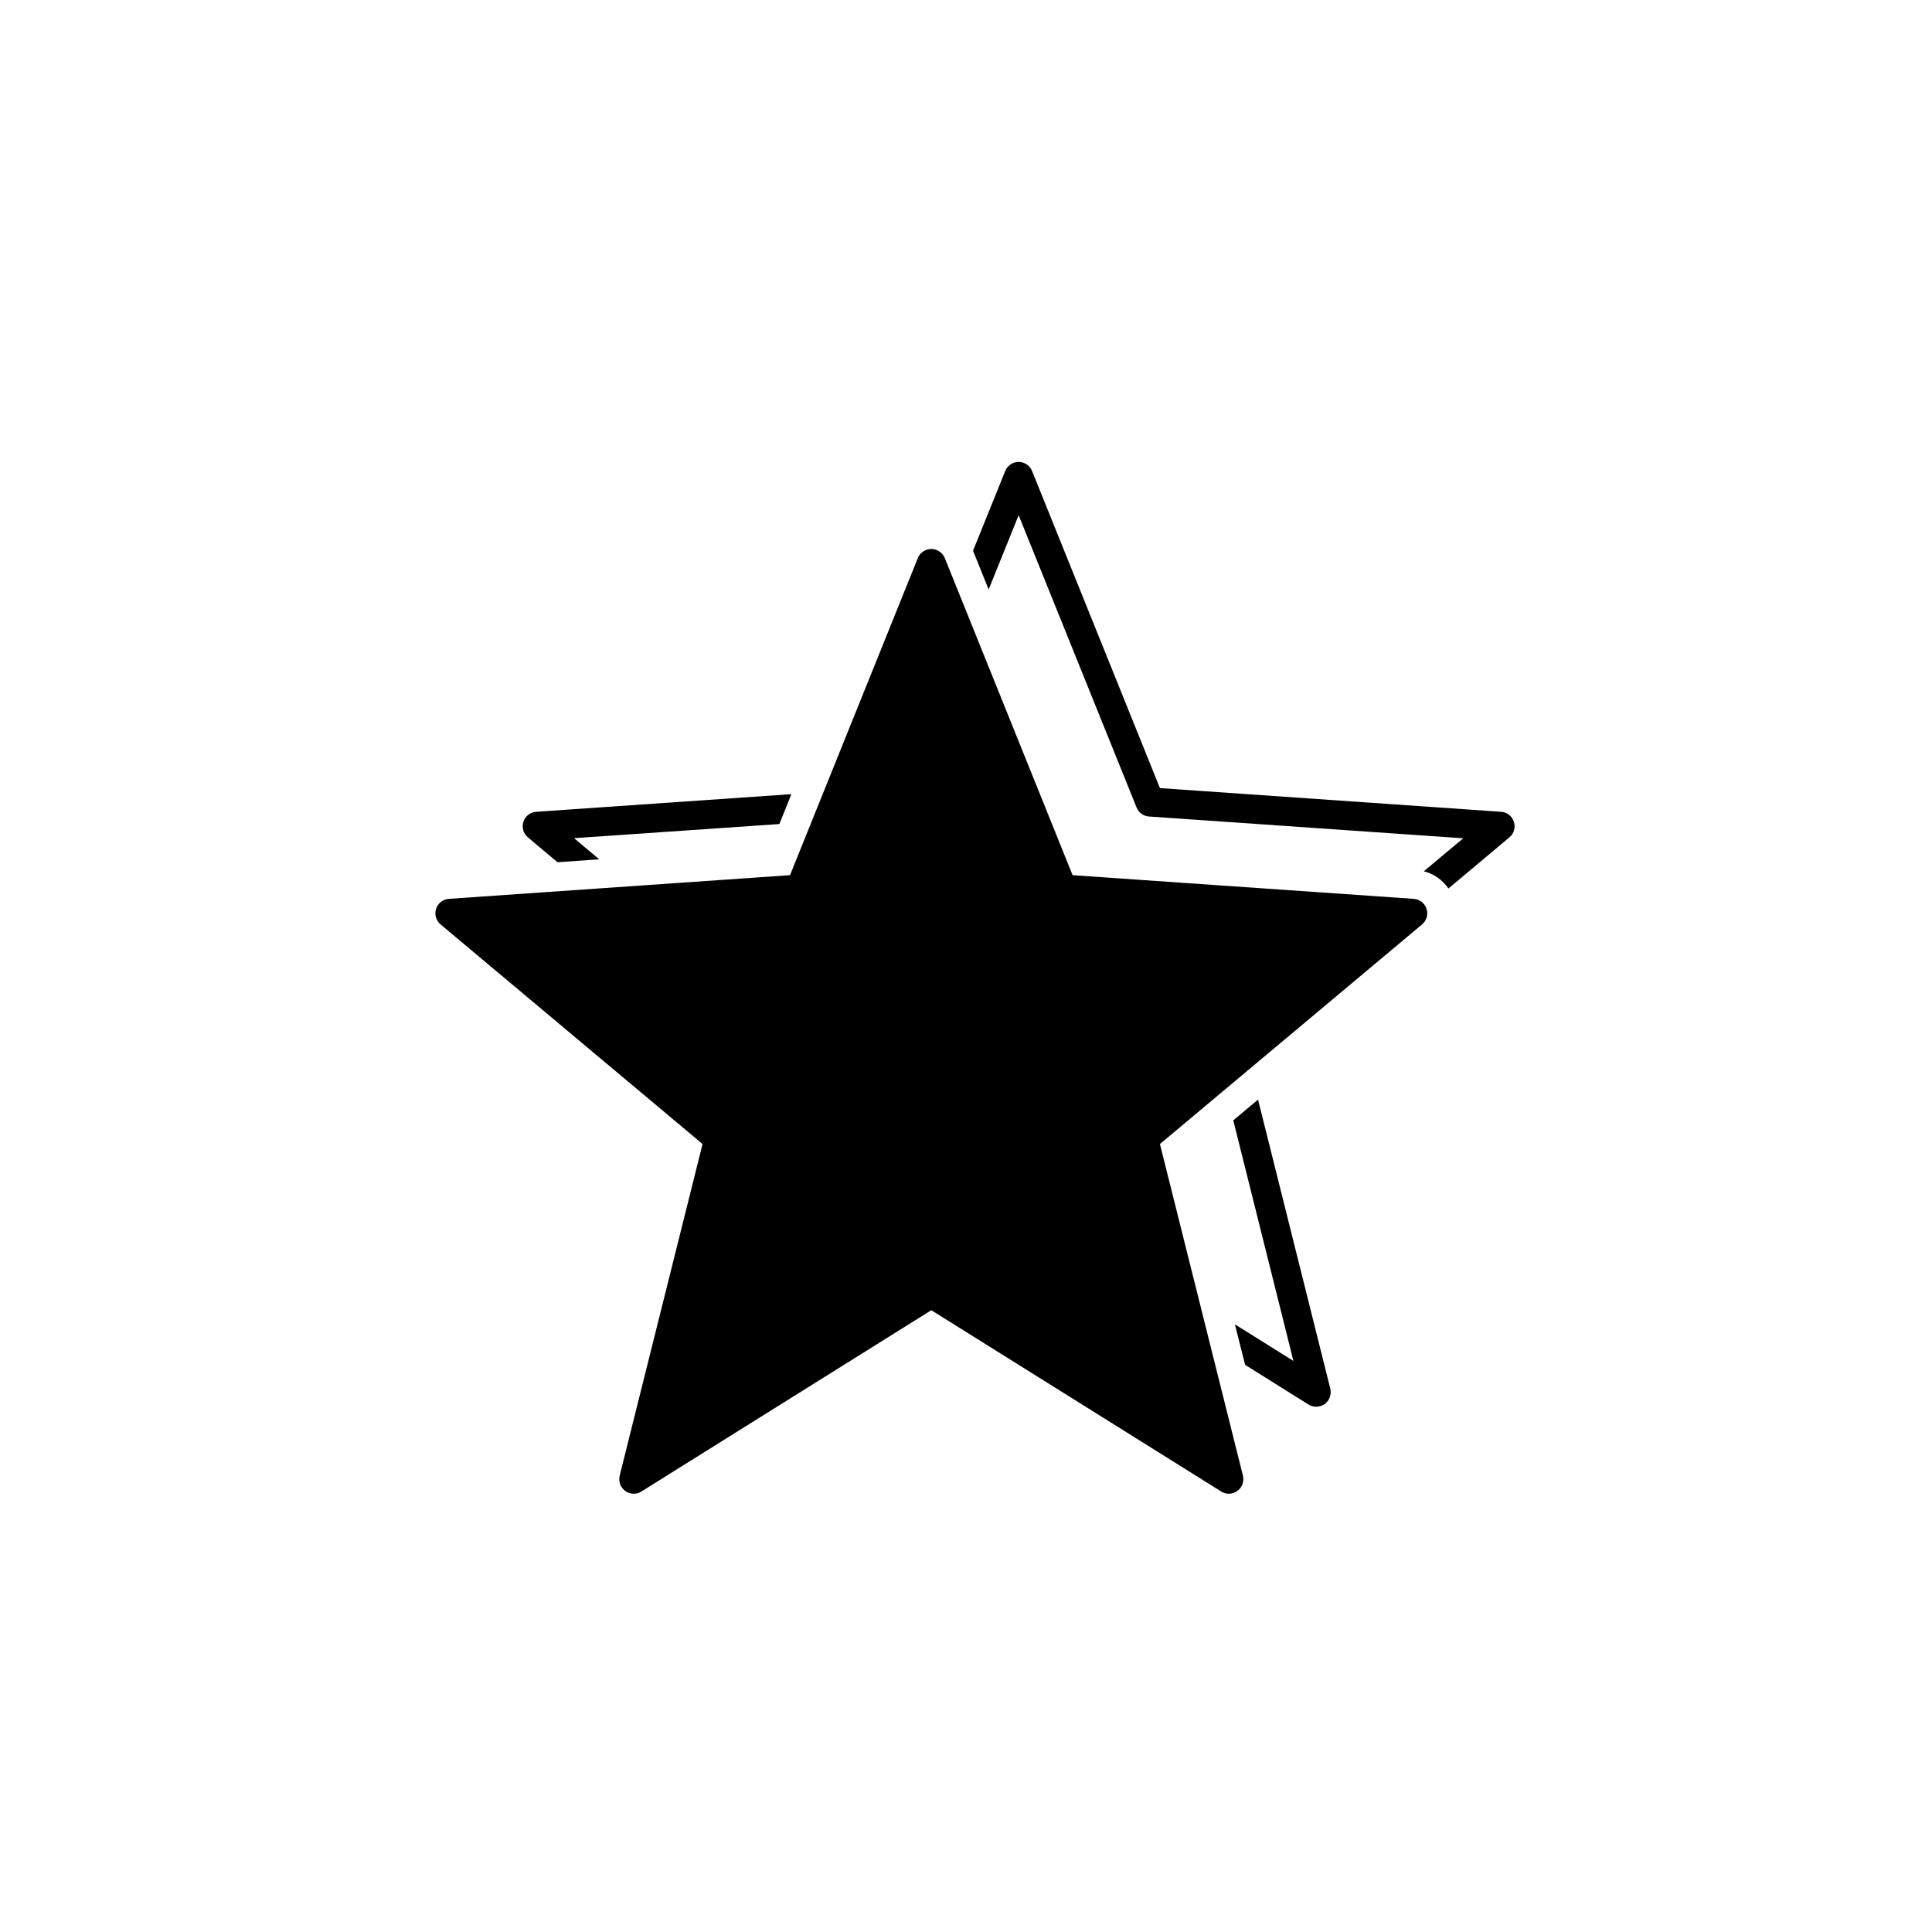 <?xml version="1.0" encoding="UTF-8" standalone="no"?>
<!DOCTYPE svg PUBLIC "-//W3C//DTD SVG 1.1//EN" "http://www.w3.org/Graphics/SVG/1.1/DTD/svg11.dtd">
<svg width="100%" height="100%" viewBox="0 0 20 20" version="1.1" xmlns="http://www.w3.org/2000/svg" xmlns:xlink="http://www.w3.org/1999/xlink" xml:space="preserve" xmlns:serif="http://www.serif.com/" style="fill-rule:evenodd;clip-rule:evenodd;stroke-linejoin:round;stroke-miterlimit:2;">
    <g transform="matrix(1,0,0,1,-340,-40)">
        <g id="cat_special" transform="matrix(1,0,0,1,340,40)">
            <rect x="0" y="0" width="20" height="20" style="fill:none;"/>
            <g id="cat_special_0" transform="matrix(1.393,0,0,1.393,-295.915,-391.985)">
                <path d="M216.573,287.804L216.353,287.619C216.319,287.591 216.306,287.545 216.32,287.503C216.333,287.461 216.371,287.432 216.415,287.429L218.311,287.298L218.222,287.52L216.696,287.625L216.883,287.782L216.573,287.804ZM219.661,285.489L219.9,284.897C219.917,284.856 219.956,284.829 220,284.829C220.044,284.829 220.083,284.856 220.1,284.897L221.05,287.253L223.585,287.429C223.629,287.432 223.667,287.461 223.68,287.503C223.694,287.545 223.681,287.591 223.647,287.619L223.194,287.999C223.15,287.936 223.086,287.89 223.011,287.871L223.304,287.626L220.968,287.464C220.927,287.461 220.891,287.435 220.876,287.396L220,285.225L219.777,285.777L219.661,285.489ZM221.779,289.568L222.316,291.716C222.326,291.759 222.31,291.804 222.275,291.83C222.239,291.855 222.191,291.857 222.154,291.834L221.683,291.539L221.607,291.238L222.042,291.51L221.595,289.722L221.779,289.568ZM219.451,285.543L220.401,287.9L222.936,288.076C222.98,288.079 223.018,288.108 223.031,288.15C223.045,288.192 223.032,288.237 222.998,288.266L221.05,289.898L221.667,292.363C221.677,292.406 221.661,292.45 221.625,292.476C221.59,292.502 221.542,292.504 221.505,292.48L219.351,291.133L217.197,292.48C217.16,292.504 217.112,292.502 217.076,292.476C217.041,292.45 217.025,292.406 217.035,292.363L217.651,289.898L215.704,288.266C215.67,288.237 215.657,288.192 215.671,288.15C215.684,288.108 215.722,288.079 215.766,288.076L218.301,287.9L219.251,285.543C219.267,285.503 219.307,285.476 219.351,285.476C219.395,285.476 219.434,285.503 219.451,285.543Z"/>
            </g>
        </g>
    </g>
</svg>
